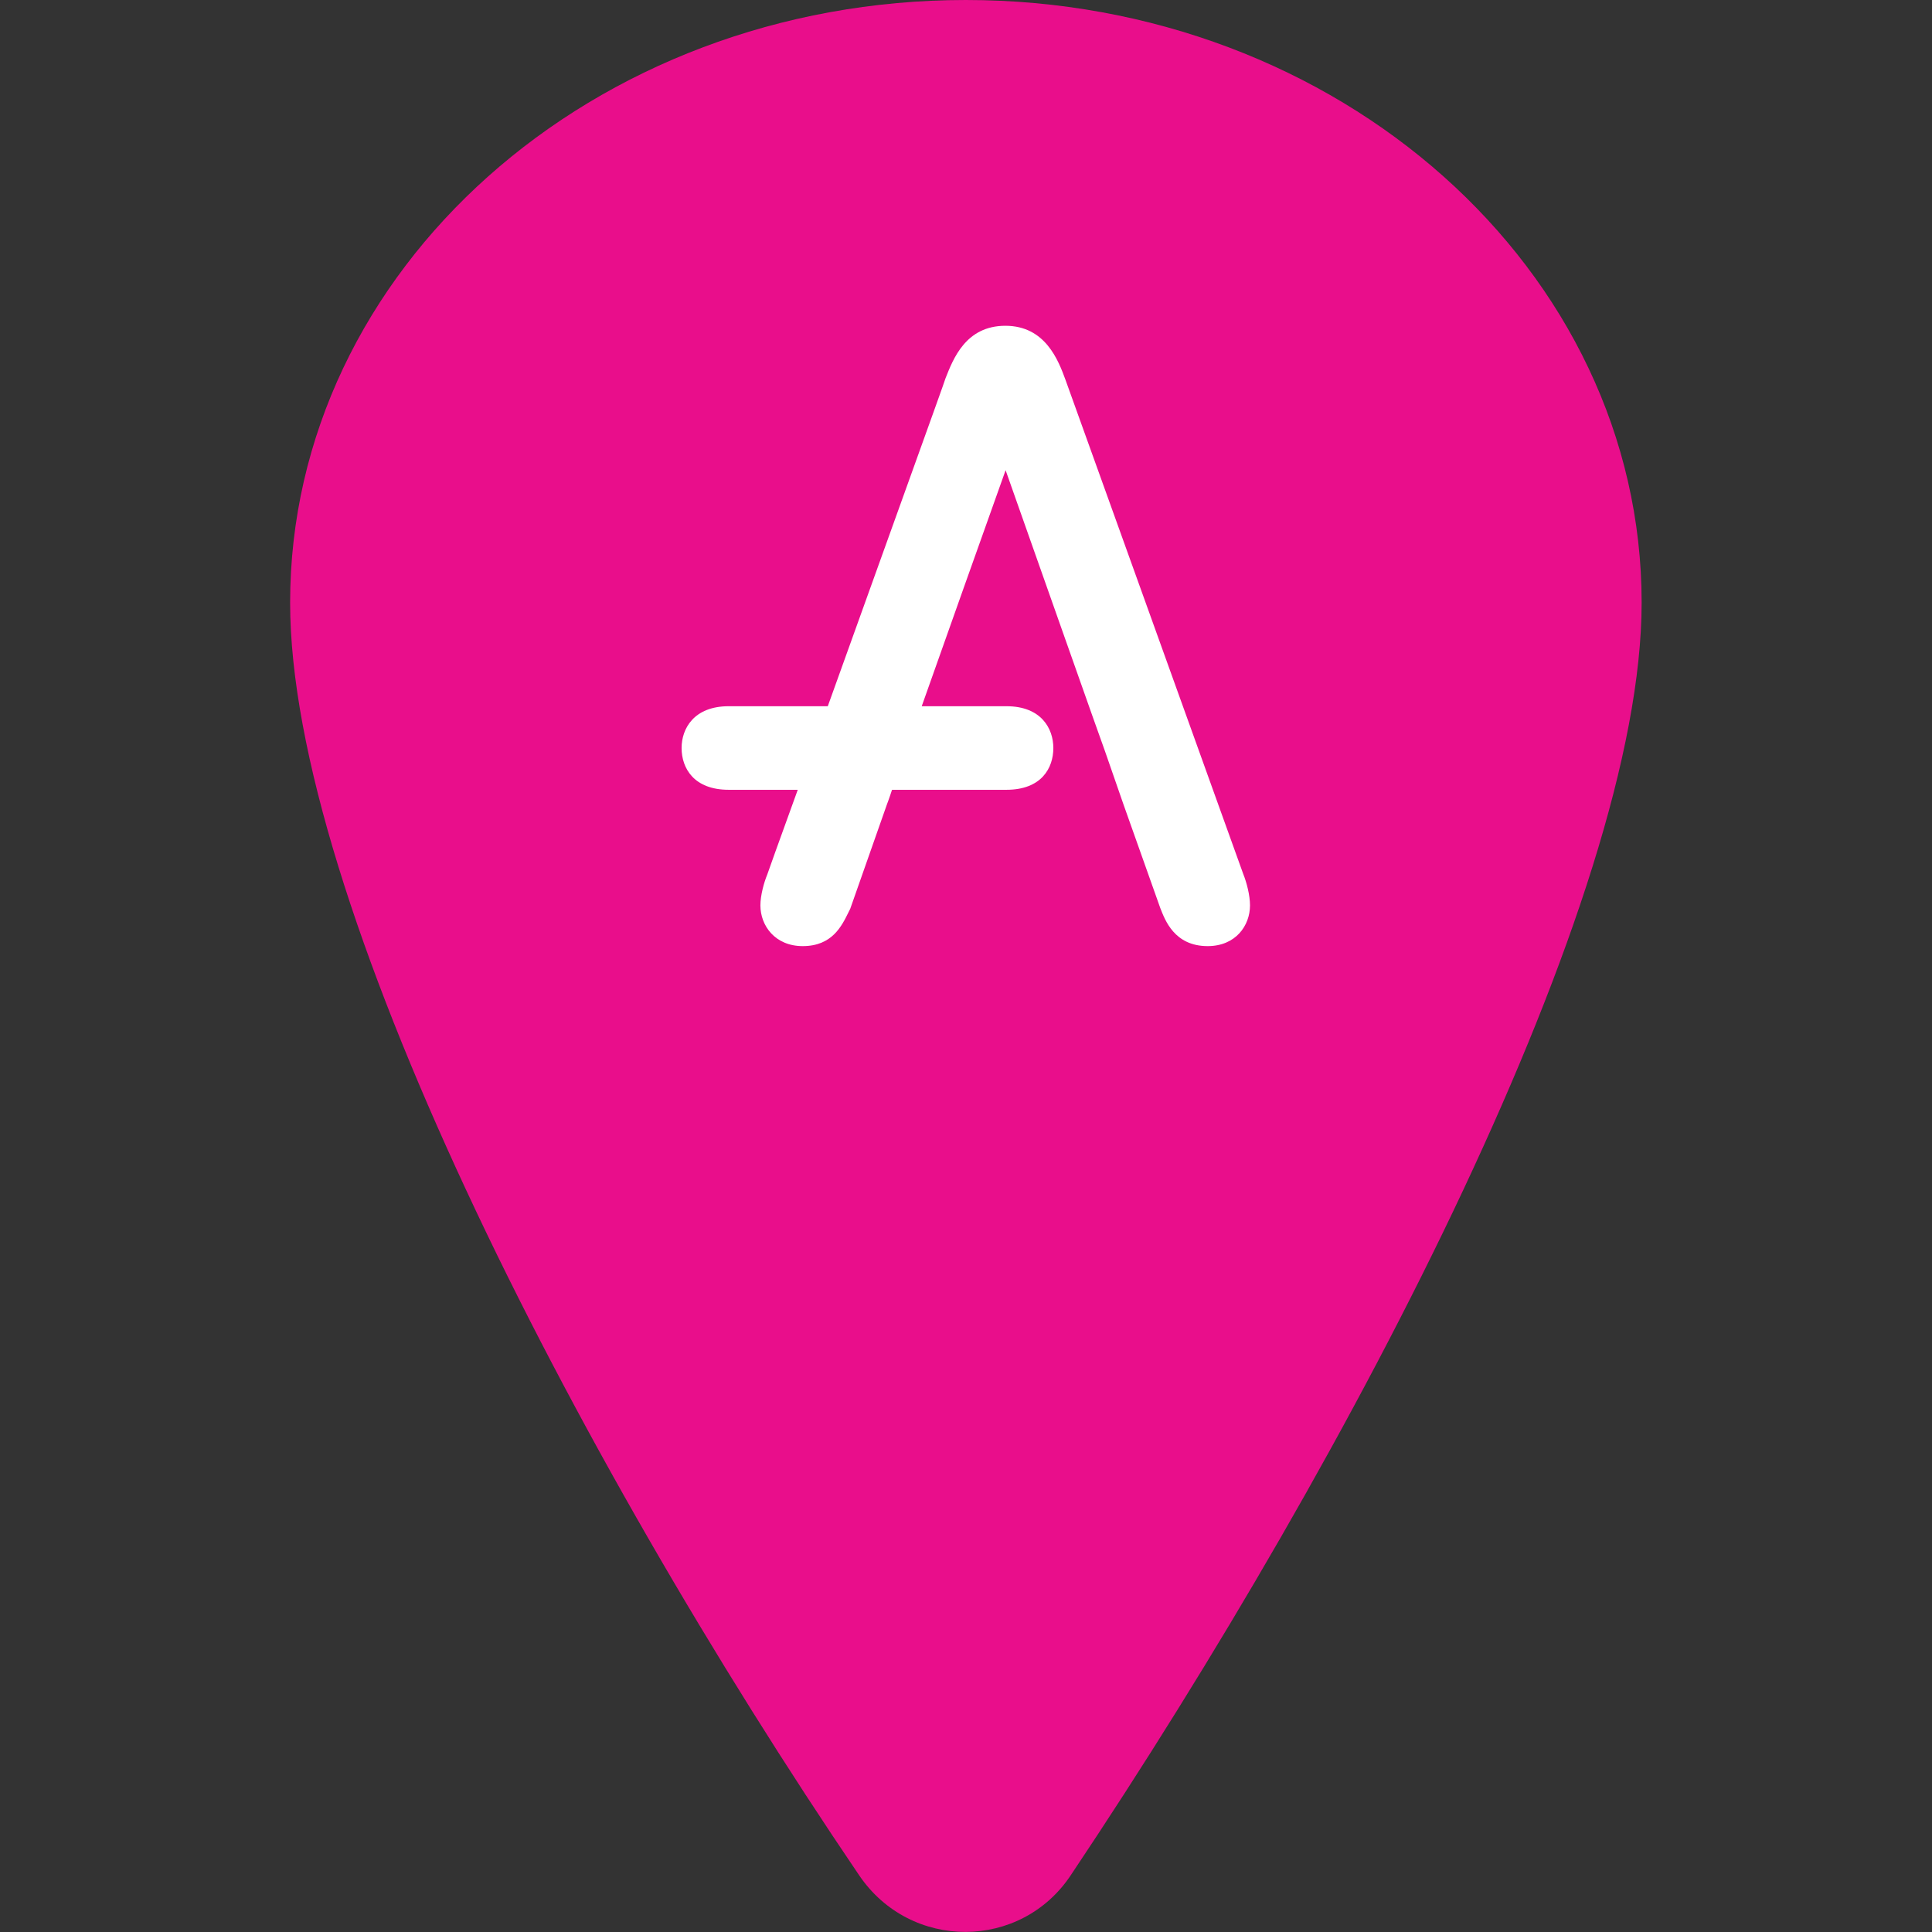 <svg width="24" height="24" viewBox="0 0 24 24" fill="none" xmlns="http://www.w3.org/2000/svg">
<rect x="0" y="0" width="24" height="24" fill="#333333" stroke="none"/>
<path fill-rule="evenodd" clip-rule="evenodd" d="M13.308 23.285C16.849 17.991 20.393 11.164 20.393 7.486C20.393 3.353 16.633 0 11.997 0C7.362 0 3.604 3.353 3.604 7.486C3.604 11.164 7.079 17.998 10.673 23.296C11.311 24.237 12.687 24.233 13.308 23.285Z" fill="#e90e8b"/>
<path fill-rule="evenodd" clip-rule="evenodd" d="M13.235 4.716C13.148 4.479 12.987 4.047 12.489 4.047C11.997 4.047 11.841 4.458 11.746 4.698C11.746 4.712 10.924 6.985 10.283 8.773H9.052C8.62 8.773 8.467 9.051 8.467 9.292C8.467 9.543 8.62 9.811 9.052 9.811H9.91C9.68 10.442 9.53 10.867 9.53 10.867C9.491 10.961 9.446 11.122 9.446 11.247C9.446 11.498 9.627 11.753 9.972 11.753C10.338 11.753 10.457 11.502 10.541 11.331L10.562 11.289L11.018 9.992C11.018 9.992 11.049 9.912 11.081 9.811H12.503C12.935 9.811 13.085 9.543 13.085 9.292C13.085 9.051 12.935 8.773 12.503 8.773H11.45C11.726 7.995 12.217 6.608 12.492 5.841C12.782 6.661 13.723 9.33 13.726 9.33L13.956 9.992L14.413 11.279C14.472 11.428 14.587 11.753 15.002 11.753C15.35 11.753 15.528 11.498 15.528 11.247C15.528 11.122 15.486 10.961 15.444 10.857L13.235 4.716Z" fill="white"/>
</svg>
